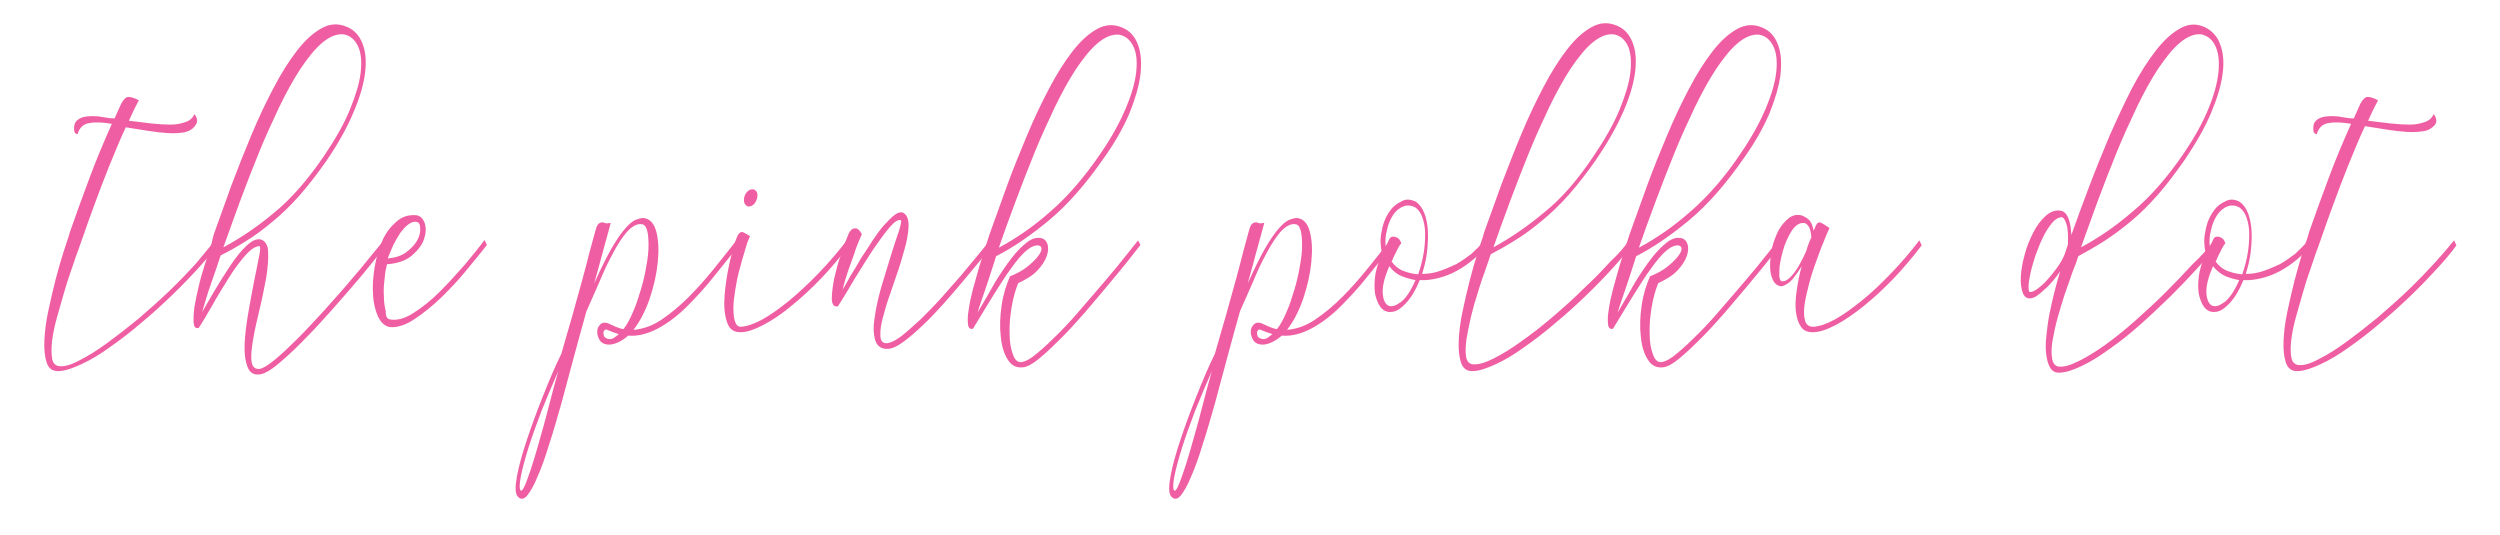 <?xml version="1.0" encoding="utf-8"?>
<!-- Generator: Adobe Illustrator 22.1.0, SVG Export Plug-In . SVG Version: 6.00 Build 0)  -->
<svg version="1.1" id="Layer_1" xmlns="http://www.w3.org/2000/svg" xmlns:xlink="http://www.w3.org/1999/xlink" x="0px" y="0px"
	 viewBox="0 0 648 138.8" style="enable-background:new 0 0 648 138.8;" xml:space="preserve">
<style type="text/css">
	.st0{fill:#EF5EA2;}
</style>
<title>Artboard 1</title>
<g>
	<path class="st0" d="M55.7,62.3l0.6,1.3c-1.2,1.7-2.9,3.7-4.9,5.9s-4.3,4.6-6.8,7c-2.5,2.4-5.1,4.8-7.9,7.1
		c-2.8,2.4-5.5,4.5-8.1,6.3c-2.6,1.9-5.1,3.4-7.5,4.5c-2.4,1.1-4.4,1.8-6.1,1.8c-1.4,0-2.4-0.7-2.9-2.2c-0.5-1.5-0.7-3.4-0.6-5.7
		c0.1-2.3,0.4-4.8,1-7.6c0.6-2.8,1.2-5.5,1.9-8.2c0.7-2.7,1.4-5.1,2.1-7.3s1.3-3.8,1.6-5c1.5-4.3,3.2-9,5-13.8
		c1.8-4.9,3.8-9.6,5.9-14.3c-2.3-0.4-4.2-0.5-5.8-0.2c-1.6,0.2-2.6,1.2-3.1,2.9c-0.6-0.1-0.9-0.5-0.9-1.3c0-0.8,0.1-1.4,0.3-1.7
		c0.4-0.7,1.1-1.1,1.9-1.4c0.8-0.2,1.7-0.3,2.7-0.3c0.9,0,1.9,0.1,2.9,0.3c1,0.2,1.9,0.3,2.7,0.3l1.7-3.8c0.5-0.9,1-1.5,1.5-1.7
		c0.5-0.2,1.6,0,3.1,0.8c-1,1.8-1.8,3.6-2.6,5.3c2,0.2,3.9,0.5,5.8,0.7c1.9,0.2,3.6,0.3,5.1,0.3c1.5,0,2.8-0.3,3.9-0.7
		c1.1-0.4,1.8-1.1,2.2-2c0.2,0.2,0.4,0.5,0.6,1.1c0.2,0.6,0.1,1.2-0.3,1.7C50,33.5,49,34,47.8,34.3c-1.3,0.2-2.7,0.3-4.3,0.2
		c-1.6-0.1-3.3-0.3-5.2-0.6c-1.9-0.3-3.8-0.6-5.7-0.9c-1.6,3.4-3,6.9-4.4,10.3c-1.4,3.5-2.6,6.7-3.7,9.7c-1.1,3-2.1,5.7-2.9,8.1
		c-0.8,2.4-1.5,4.1-1.9,5.3c-0.3,1-0.8,2.3-1.4,4.1c-0.6,1.7-1.2,3.6-1.8,5.7c-0.6,2.1-1.2,4.2-1.8,6.3c-0.6,2.2-1,4.2-1.2,5.9
		c-0.2,1.8-0.2,3.3,0,4.5c0.2,1.2,0.8,1.8,1.7,2c1.4,0.2,3.2-0.3,5.4-1.5c2.2-1.1,4.6-2.6,7.2-4.5c2.6-1.9,5.3-4,8.1-6.3
		c2.8-2.4,5.5-4.8,8-7.2c2.5-2.4,4.8-4.8,6.9-7.1C52.8,65.8,54.5,63.9,55.7,62.3z"/>
	<path class="st0" d="M55.5,60.5c1.4-3.9,2.9-8.1,4.5-12.5c1.7-4.5,3.4-8.8,5.2-13.1c1.8-4.3,3.7-8.3,5.7-12.1c2-3.8,4-7,6.1-9.7
		c2.1-2.7,4.2-4.6,6.4-5.8c2.2-1.2,4.3-1.3,6.6-0.3c1.9,0.8,3.2,2.3,4,4.4c0.8,2.1,1,4.6,0.6,7.7c-0.4,3-1.4,6.4-3.1,10.3
		c-1.6,3.8-3.9,7.9-6.9,12.3c-2.4,3.4-4.7,6.4-7,9c-2.3,2.6-4.6,4.8-6.9,6.7c-2.3,1.9-4.5,3.6-6.8,5c-2.2,1.4-4.5,2.7-6.7,3.8
		c-0.8,2.4-1.6,4.8-2.5,7.3c-0.9,2.5-1.6,5-2.3,7.4c0.9-1.5,1.9-3.4,3.3-5.7c1.3-2.2,2.7-4.4,4.1-6.5s2.8-3.8,4.2-5.1
		c1.4-1.3,2.6-1.8,3.7-1.5c1.1,0.4,1.8,1.5,1.8,3.3c0.1,1.8-0.1,4-0.5,6.6c-0.5,2.6-1,5.2-1.7,8.1C66.6,83,66,85.6,65.6,88
		c-0.4,2.4-0.6,4.3-0.4,5.7c0.2,1.4,0.9,2.1,2.2,1.9c0.9-0.2,2.2-1,4-2.5s3.7-3.3,5.9-5.5c2.2-2.2,4.4-4.6,6.7-7.1
		c2.3-2.6,4.6-5.1,6.6-7.5c2.1-2.4,3.9-4.6,5.5-6.6c1.6-1.9,2.7-3.3,3.4-4.2l0.6,1.3c-0.7,0.9-1.9,2.4-3.4,4.3
		c-1.6,2-3.4,4.2-5.5,6.6c-2.1,2.4-4.3,5-6.6,7.5c-2.3,2.6-4.6,5-6.7,7.1c-2.2,2.2-4.2,4-6,5.5c-1.8,1.5-3.3,2.3-4.3,2.5
		c-1.7,0.3-2.8-0.3-3.4-1.8c-0.6-1.5-0.9-3.5-0.8-5.9s0.4-5,0.9-7.9c0.5-2.9,1-5.6,1.5-8.2c0.5-2.6,1-4.7,1.3-6.5
		c0.4-1.8,0.4-2.7,0.2-2.9c-1.1,0-2.3,0.8-3.8,2.5c-1.4,1.6-2.9,3.6-4.3,5.9c-1.4,2.3-2.9,4.6-4.2,7c-1.4,2.4-2.5,4.3-3.5,5.8
		c-0.8,0.2-1.2-0.2-1.3-1.3c-0.1-1.1,0-2.5,0.2-4.2c0.3-1.7,0.7-3.6,1.2-5.7c0.5-2.1,1.1-4,1.7-5.9c0.6-1.9,1.1-3.6,1.6-5
		C55.1,61.7,55.4,60.9,55.5,60.5z M84,40.4c2.9-4.3,5.2-8.3,6.7-12c1.5-3.7,2.5-6.9,2.8-9.7c0.3-2.8,0.1-5-0.7-6.7s-2-2.8-3.7-3.1
		c-1.8-0.2-3.7,0.6-5.6,2.2c-1.9,1.6-3.7,3.9-5.6,6.7c-1.9,2.9-3.7,6.2-5.5,9.9c-1.8,3.8-3.6,7.7-5.3,11.9
		c-1.7,4.2-3.3,8.3-4.9,12.6c-1.5,4.2-3,8.2-4.3,11.9c4.5-2.4,8.9-5.4,13.2-9C75.4,51.6,79.7,46.7,84,40.4z"/>
	<path class="st0" d="M101.1,82.8c1.8,0.3,3.8-0.2,6.1-1.7c2.2-1.4,4.5-3.2,6.7-5.4c2.2-2.2,4.4-4.6,6.5-7c2.1-2.5,3.8-4.6,5.2-6.5
		l0.6,1.3c-1.4,1.8-3.1,3.9-5.1,6.3c-2,2.5-4.2,4.8-6.5,7.1c-2.3,2.2-4.7,4.2-7,5.7c-2.3,1.6-4.5,2.3-6.4,2.2
		c-1.4-0.2-2.4-1.1-3.2-2.7c-0.7-1.6-1.2-3.4-1.3-5.7c-0.2-2.2,0-4.6,0.4-7.1c0.4-2.5,1.1-4.8,2-6.9c0.9-2.1,2.2-3.7,3.7-5
		c1.5-1.3,3.2-1.8,5.2-1.6c1,0.2,1.7,0.9,2.1,2.1c0.4,1.3,0.3,2.6-0.2,4.1c-0.5,1.5-1.6,2.9-3.1,4.2c-1.5,1.3-3.7,2.1-6.5,2.3
		c-0.2,0.9-0.5,2.1-0.6,3.7c-0.2,1.5-0.3,3-0.2,4.5c0,1.5,0.2,2.8,0.5,4C99.9,82,100.4,82.7,101.1,82.8z M107.8,57.5
		c-0.7-0.1-1.3,0.2-2,0.7c-0.7,0.5-1.3,1.2-2,2.1c-0.6,0.9-1.2,1.9-1.8,3.1c-0.5,1.2-1.1,2.4-1.5,3.6c2-0.2,3.6-0.7,4.9-1.7
		c1.3-1,2.2-2,2.8-3.1c0.6-1.1,0.8-2.2,0.7-3.1C108.9,58,108.5,57.5,107.8,57.5z"/>
	<path class="st0" d="M158.3,57.8c-0.4,1.4-0.9,3.4-1.7,6.2c-0.7,2.7-1.6,5.9-2.6,9.5c1.7-3.8,3.2-6.8,4.5-9.1
		c1.3-2.2,2.5-4,3.5-5.1c1-1.2,1.9-1.9,2.7-2.3c0.8-0.3,1.5-0.5,2.1-0.5c1.6,0.2,2.7,1.3,3.3,3.5c0.6,2.2,0.7,4.9,0.4,7.9
		c-0.3,3.1-1,6.2-2.1,9.5c-1.1,3.2-2.5,5.9-4.2,8.1c2.4-0.2,4.8-1,7.2-2.6c2.4-1.6,4.8-3.6,7.1-5.9c2.3-2.3,4.5-4.8,6.6-7.4
		c2.1-2.6,4-5,5.8-7.3l0.6,1.3c-2,2.5-4.1,5.2-6.4,8c-2.2,2.8-4.6,5.4-7,7.8c-2.4,2.4-4.9,4.3-7.5,5.7c-2.6,1.4-5.2,2.1-7.8,1.9
		c-0.6,0.6-1.5,1.2-2.5,1.7c-1.1,0.5-2,0.7-2.9,0.6c-0.9-0.1-1.6-0.5-2-1.2c-0.4-0.7-0.6-1.4-0.6-2.2c0-0.7,0.3-1.3,0.8-1.8
		c0.5-0.5,1.2-0.6,2-0.3c0.7,0.3,1.3,0.6,2,0.9c0.7,0.3,1.3,0.5,2,0.6c0.9-1.1,1.7-2.6,2.5-4.5c0.8-1.8,1.4-3.7,2-5.7
		c0.6-2,1.1-4,1.4-6c0.4-2,0.6-3.8,0.6-5.5c0-1.6-0.1-3-0.4-4c-0.3-1-0.8-1.5-1.5-1.5c-1.2-0.1-2.4,0.6-3.7,2
		c-1.2,1.4-2.4,3.2-3.6,5.5c-1.2,2.2-2.4,4.7-3.5,7.4c-1.2,2.7-2.3,5.2-3.4,7.7c-1.1,3.9-2.2,7.9-3.3,12c-1.1,4.1-2.2,8.1-3.2,11.9
		c-1.1,3.8-2.1,7.4-3.2,10.7c-1,3.3-2,6.1-3,8.3c-0.9,2.3-1.9,3.9-2.7,4.9c-0.9,1-1.7,1-2.4,0.2c-0.7-0.8-0.7-2.5-0.2-5.3
		c0.5-2.7,1.4-5.9,2.6-9.5c1.2-3.6,2.6-7.4,4.2-11.4s3.1-7.6,4.7-10.8c0.9-3.3,1.9-6.5,2.8-9.7c0.9-3.2,1.7-6.2,2.5-9
		c0.8-2.8,1.4-5.3,2-7.6c0.6-2.3,1.1-4.1,1.5-5.5c0.2-0.8,0.4-1.3,0.6-1.6c0.2-0.3,0.5-0.5,0.8-0.6c0.3-0.1,0.7-0.1,1.1,0.1
		S157.7,57.8,158.3,57.8z M135,127.2c0.4,0.1,1-1,1.8-3.3c0.8-2.2,1.7-5,2.6-8.2c0.9-3.2,1.9-6.6,2.8-10.2c0.9-3.6,1.8-6.7,2.5-9.3
		c-1.5,3.4-2.9,6.8-4.3,10.2c-1.3,3.5-2.5,6.7-3.4,9.6c-0.9,2.9-1.6,5.4-2,7.5C134.6,125.6,134.6,126.8,135,127.2z M160.4,86.6
		c-0.5-0.2-1-0.3-1.5-0.5c-0.5-0.2-1-0.4-1.5-0.6c-0.3-0.2-0.6-0.1-0.7,0.1c-0.2,0.2-0.3,0.4-0.3,0.7c0,0.3,0.1,0.6,0.2,0.9
		c0.2,0.3,0.5,0.5,0.9,0.6c0.5,0.2,1.1,0.1,1.6-0.2C159.6,87.2,160.1,86.9,160.4,86.6z"/>
	<path class="st0" d="M194.4,61.2c-0.4,0.9-0.9,2.1-1.3,3.7c-0.5,1.5-0.9,3.1-1.4,4.9c-0.5,1.7-0.8,3.4-1.1,5.2
		c-0.3,1.8-0.5,3.4-0.5,4.8c0,1.4,0.1,2.6,0.4,3.5c0.3,0.9,0.8,1.4,1.5,1.4c1.6-0.1,3.4-0.7,5.6-1.9c2.2-1.2,4.5-2.9,7-4.9
		c2.5-2.1,5-4.4,7.6-7.1c2.6-2.7,5-5.5,7.3-8.5l0.6,1.3c-2.3,3-4.7,5.9-7.3,8.6c-2.6,2.7-5.2,5.1-7.7,7.1c-2.5,2.1-4.9,3.7-7.2,4.9
		c-2.3,1.2-4.2,1.9-5.8,1.9c-1.9,0.1-3.1-0.8-3.7-2.7c-0.6-1.9-0.8-4.1-0.6-6.7c0.2-2.6,0.6-5.3,1.2-8.1c0.6-2.8,1.2-5,1.8-6.6
		c0.5-1.4,1.1-2.1,1.8-1.8S193.7,60.8,194.4,61.2z M195.4,49.1c0.9,0.4,1.2,1.3,0.7,2.7c-0.2,0.6-0.6,1.1-1,1.4
		c-0.5,0.3-0.9,0.4-1.3,0.3c-0.4-0.2-0.7-0.5-0.9-1c-0.1-0.5-0.1-1.1,0.1-1.7c0.2-0.6,0.6-1.1,1-1.4C194.5,49.1,194.9,49,195.4,49.1
		z"/>
	<path class="st0" d="M223.4,60.7c-0.2,0.5-0.5,1.1-0.9,2.1c-0.4,0.9-0.8,2-1.2,3.3c-0.5,1.3-0.9,2.6-1.5,4.2
		c-0.5,1.5-1,3.1-1.4,4.8c0.6-1,1.3-2.2,2.1-3.7c0.9-1.4,1.8-2.9,2.7-4.5c1-1.5,2-3,3-4.6c1-1.5,2-2.9,3-4c1-1.1,1.9-2,2.7-2.6
		c0.8-0.6,1.5-0.8,2.1-0.6c1.1,0.5,1.6,1.8,1.5,3.7c-0.1,1.9-0.5,4.1-1.3,6.7c-0.7,2.6-1.6,5.3-2.6,8.1c-1,2.9-1.9,5.4-2.5,7.8
		c-0.7,2.3-1,4.2-0.9,5.7c0,1.4,0.8,2.1,2.1,1.8c0.9-0.2,2.1-0.8,3.5-1.9c1.4-1.1,3-2.6,4.8-4.2c1.7-1.7,3.5-3.5,5.3-5.5
		c1.8-2,3.5-4,5.2-5.9c1.6-1.9,3.1-3.7,4.4-5.3c1.3-1.6,2.3-2.8,2.9-3.6l0.6,1.3c-0.7,0.9-1.7,2.2-3,3.8c-1.3,1.6-2.8,3.4-4.4,5.3
		c-1.6,1.9-3.3,3.9-5.1,5.9c-1.8,2-3.6,3.9-5.3,5.5c-1.8,1.7-3.4,3.1-4.9,4.2c-1.5,1.1-2.8,1.8-3.9,1.9c-1.8,0.2-3-0.6-3.5-2.1
		c-0.5-1.6-0.6-3.5-0.2-5.9c0.3-2.4,0.9-5,1.7-7.9c0.9-2.9,1.7-5.6,2.5-8.2c0.8-2.6,1.5-4.7,2.1-6.4c0.5-1.7,0.7-2.6,0.5-2.8
		c-0.6-0.3-1.6,0.3-2.9,1.8c-1.3,1.5-2.7,3.5-4.3,5.8c-1.6,2.4-3.1,4.9-4.8,7.6c-1.6,2.7-3,5.1-4.3,7.1c-1,0.2-1.5-0.4-1.6-1.8
		c0-1.4,0.2-3.2,0.6-5.3c0.5-2.1,1-4.2,1.8-6.4c0.7-2.2,1.4-4,2-5.4c0.4-0.8,0.9-1.3,1.6-1.3C222.2,59.1,222.8,59.6,223.4,60.7z"/>
	<path class="st0" d="M253.4,81c1.6-2.7,3.1-5.3,4.5-7.8c1.5-2.4,2.9-4.5,4.3-6.3c1.4-1.8,2.7-3.1,4-4.1c1.3-1,2.5-1.3,3.6-1.1
		c0.9,0.2,1.4,0.7,1.7,1.6c0.3,0.9,0.2,2-0.2,3.1c-0.4,1.2-1.2,2.4-2.4,3.7c-1.2,1.3-2.9,2.3-5,3.3c-0.7,1.8-1.3,3.8-1.7,6.3
		c-0.4,2.4-0.6,4.7-0.5,6.9c0,2.1,0.3,3.9,0.9,5.4c0.5,1.4,1.3,2.1,2.5,1.8c0.9-0.2,2.2-0.9,3.8-2.3c1.7-1.4,3.5-3.1,5.5-5.1
		s4.1-4.3,6.2-6.8c2.2-2.5,4.2-4.9,6.1-7.1s3.6-4.3,5.1-6.2c1.5-1.8,2.5-3.2,3.2-4c0.1,0.2,0.2,0.4,0.3,0.6c0.1,0.2,0.2,0.4,0.3,0.6
		c-0.7,0.9-1.8,2.3-3.3,4.2c-1.5,1.9-3.2,3.9-5.1,6.2c-1.9,2.3-3.9,4.6-6,7.1c-2.1,2.4-4.2,4.7-6.2,6.7s-3.9,3.8-5.6,5.2
		c-1.7,1.4-3.1,2.2-4.2,2.3c-1.7,0.2-3-0.4-4-2c-1-1.6-1.6-3.6-1.8-6c-0.3-2.4-0.2-5.1,0.2-7.9c0.4-2.9,1.2-5.4,2.2-7.7
		c1.1-0.4,2.3-1,3.4-1.7c1.2-0.8,2.1-1.6,2.9-2.4c0.8-0.8,1.4-1.6,1.7-2.3c0.3-0.7,0.2-1.2-0.3-1.5c-0.9-0.3-2,0.1-3.3,1.1
		c-1.2,1-2.6,2.6-4,4.6c-1.5,2-3,4.4-4.7,7.1c-1.7,2.7-3.4,5.6-5.3,8.7c-0.8,0.2-1.2-0.2-1.3-1.2c-0.1-1-0.1-2.2,0.2-3.8
		c0.2-1.6,0.6-3.4,1.1-5.3c0.5-1.9,1.1-3.8,1.6-5.7c0.6-1.9,1.1-3.6,1.6-5.1c0.5-1.6,0.9-2.7,1.1-3.4c1.4-3.9,2.9-8.1,4.5-12.5
		s3.4-8.8,5.2-13.1c1.8-4.3,3.7-8.3,5.7-12.1c2-3.8,4-7,6.1-9.7c2.1-2.7,4.2-4.6,6.4-5.8c2.2-1.2,4.3-1.3,6.6-0.3
		c1.9,0.8,3.2,2.3,4,4.5c0.8,2.1,0.9,4.7,0.6,7.7c-0.4,3-1.4,6.4-2.9,10.1c-1.6,3.7-3.8,7.6-6.6,11.5c-4.8,6.9-9.5,12.2-14.2,16.1
		c-4.7,3.9-9.2,7-13.7,9.3c-0.1,0.2-0.3,1-0.7,2.2c-0.4,1.3-0.9,2.7-1.4,4.3c-0.5,1.6-1.1,3.2-1.6,4.7C254,79.1,253.6,80.2,253.4,81
		z M285.4,39.6c2.8-4.1,4.9-8,6.4-11.5c1.5-3.6,2.4-6.7,2.7-9.4c0.3-2.7,0.1-4.9-0.7-6.6c-0.8-1.7-2-2.8-3.7-3.1
		c-1.8-0.2-3.7,0.6-5.6,2.2c-1.9,1.6-3.7,3.9-5.6,6.7c-1.9,2.9-3.7,6.2-5.5,9.9c-1.8,3.8-3.6,7.7-5.3,11.9
		c-1.7,4.2-3.3,8.3-4.9,12.6c-1.6,4.2-3,8.2-4.3,11.9c4.5-2.4,9-5.5,13.4-9.4C276.8,50.9,281.1,45.9,285.4,39.6z"/>
	<path class="st0" d="M327.7,57.8c-0.4,1.4-0.9,3.4-1.7,6.2c-0.7,2.7-1.6,5.9-2.6,9.5c1.7-3.8,3.2-6.8,4.5-9.1
		c1.3-2.2,2.5-4,3.5-5.1c1-1.2,1.9-1.9,2.7-2.3c0.8-0.3,1.5-0.5,2.1-0.5c1.6,0.2,2.7,1.3,3.3,3.5c0.6,2.2,0.7,4.9,0.4,7.9
		c-0.3,3.1-1,6.2-2.1,9.5c-1.1,3.2-2.5,5.9-4.2,8.1c2.4-0.2,4.8-1,7.2-2.6c2.4-1.6,4.8-3.6,7.1-5.9c2.3-2.3,4.5-4.8,6.6-7.4
		c2.1-2.6,4-5,5.8-7.3l0.6,1.3c-2,2.5-4.1,5.2-6.4,8c-2.2,2.8-4.6,5.4-7,7.8c-2.4,2.4-4.9,4.3-7.5,5.7c-2.6,1.4-5.2,2.1-7.8,1.9
		c-0.6,0.6-1.5,1.2-2.5,1.7c-1.1,0.5-2,0.7-2.9,0.6c-0.9-0.1-1.6-0.5-2-1.2c-0.4-0.7-0.6-1.4-0.6-2.2c0-0.7,0.3-1.3,0.8-1.8
		c0.5-0.5,1.2-0.6,2-0.3c0.7,0.3,1.3,0.6,2,0.9c0.7,0.3,1.3,0.5,2,0.6c0.9-1.1,1.7-2.6,2.5-4.5c0.8-1.8,1.4-3.7,2-5.7
		c0.6-2,1.1-4,1.4-6c0.4-2,0.6-3.8,0.6-5.5c0-1.6-0.1-3-0.4-4c-0.3-1-0.8-1.5-1.5-1.5c-1.2-0.1-2.4,0.6-3.7,2
		c-1.2,1.4-2.4,3.2-3.6,5.5c-1.2,2.2-2.4,4.7-3.5,7.4c-1.2,2.7-2.3,5.2-3.4,7.7c-1.1,3.9-2.2,7.9-3.3,12c-1.1,4.1-2.2,8.1-3.2,11.9
		c-1.1,3.8-2.1,7.4-3.2,10.7c-1,3.3-2,6.1-3,8.3c-0.9,2.3-1.9,3.9-2.7,4.9c-0.9,1-1.7,1-2.4,0.2c-0.7-0.8-0.7-2.5-0.2-5.3
		c0.5-2.7,1.4-5.9,2.6-9.5c1.2-3.6,2.6-7.4,4.2-11.4s3.1-7.6,4.7-10.8c0.9-3.3,1.9-6.5,2.8-9.7c0.9-3.2,1.7-6.2,2.5-9
		c0.8-2.8,1.4-5.3,2-7.6c0.6-2.3,1.1-4.1,1.5-5.5c0.2-0.8,0.4-1.3,0.6-1.6c0.2-0.3,0.5-0.5,0.8-0.6c0.3-0.1,0.7-0.1,1.1,0.1
		S327.1,57.8,327.7,57.8z M304.4,127.2c0.4,0.1,1-1,1.8-3.3c0.8-2.2,1.7-5,2.6-8.2c0.9-3.2,1.9-6.6,2.8-10.2
		c0.9-3.6,1.8-6.7,2.5-9.3c-1.5,3.4-2.9,6.8-4.3,10.2c-1.3,3.5-2.5,6.7-3.4,9.6c-0.9,2.9-1.6,5.4-2,7.5
		C304,125.6,304,126.8,304.4,127.2z M329.8,86.6c-0.5-0.2-1-0.3-1.5-0.5c-0.5-0.2-1-0.4-1.5-0.6c-0.3-0.2-0.6-0.1-0.7,0.1
		c-0.2,0.2-0.3,0.4-0.3,0.7c0,0.3,0.1,0.6,0.2,0.9c0.2,0.3,0.5,0.5,0.9,0.6c0.5,0.2,1.1,0.1,1.6-0.2C329,87.2,329.5,86.9,329.8,86.6
		z"/>
	<path class="st0" d="M367,52.3c1,0.7,1.7,1.7,2.2,3c0.5,1.3,0.8,2.8,0.9,4.5c0.1,1.7,0,3.5-0.2,5.4s-0.7,3.9-1.3,5.8
		c1.4,0,2.9-0.2,4.4-0.7c1.5-0.5,2.9-1.1,4.4-1.8c1.4-0.8,2.7-1.7,4-2.7c1.2-1.1,2.3-2.2,3.3-3.4l0.6,1.3c-1,1.4-2.2,2.6-3.6,3.7
		c-1.3,1.1-2.8,2.1-4.3,2.9c-1.5,0.8-3,1.4-4.7,1.8c-1.6,0.4-3.2,0.6-4.7,0.5c-1.1,2.7-2.3,4.6-3.5,5.9c-1.2,1.3-2.3,2.1-3.4,2.3
		c-1.1,0.2-2,0-2.8-0.7c-0.8-0.7-1.3-1.8-1.7-3.2c-0.4-1.4-0.4-3.1-0.2-5c0.2-1.9,0.9-4.1,1.8-6.3c-0.4-1.8-0.5-3.7-0.1-5.5
		c0.3-1.9,0.9-3.5,1.8-4.9c0.9-1.4,1.9-2.3,3.2-2.9C364.3,51.5,365.6,51.6,367,52.3z M360.1,69c-1.2,2.8-1.8,5.1-1.7,6.9
		c0.1,1.8,0.6,2.8,1.4,3.3c0.9,0.4,1.9,0.1,3.3-0.9c1.3-1,2.6-2.9,3.8-5.7c-1.1-0.2-2.3-0.5-3.5-1C362.1,71.1,361,70.2,360.1,69z
		 M363.2,63.1c-0.2,0.2-0.5,0.6-0.7,1c-0.2,0.4-0.5,0.9-0.7,1.4c-0.3,0.5-0.5,1-0.7,1.4c-0.2,0.5-0.3,0.8-0.4,0.9
		c0.9,1.2,2,2.1,3.3,2.5c1.3,0.5,2.4,0.7,3.6,0.8c0.6-1.8,1.1-3.6,1.4-5.4c0.3-1.8,0.4-3.5,0.4-5.1s-0.3-3-0.7-4.2
		c-0.4-1.2-1-2-1.8-2.6c-1.1-0.6-2.1-0.7-3.2-0.3c-1,0.4-1.9,1.2-2.6,2.2c-0.7,1.1-1.3,2.4-1.6,3.9c-0.4,1.5-0.5,3-0.3,4.5
		c0.1-0.2,0.2-0.5,0.4-1c0.2-0.5,0.4-0.9,0.6-1.3c0.4-0.5,0.9-0.6,1.7-0.3C362.5,61.7,363,62.2,363.2,63.1z"/>
	<path class="st0" d="M422.3,62.3l0.6,1.3c-1.2,1.7-2.9,3.7-4.9,5.9s-4.3,4.6-6.8,7c-2.5,2.4-5.1,4.8-7.9,7.1
		c-2.8,2.4-5.5,4.5-8.1,6.3c-2.6,1.9-5.1,3.4-7.5,4.5c-2.4,1.1-4.4,1.8-6.1,1.8c-1.4,0-2.4-0.7-2.9-2.2c-0.5-1.5-0.7-3.4-0.6-5.7
		c0.1-2.3,0.4-4.8,1-7.6c0.6-2.8,1.2-5.5,1.9-8.2c0.7-2.7,1.4-5.1,2.1-7.3s1.3-3.8,1.6-5c1.4-3.9,2.9-8,4.5-12.5
		c1.7-4.4,3.4-8.8,5.2-13.1c1.8-4.3,3.7-8.3,5.7-12.1c2-3.8,4-7,6.1-9.7c2.1-2.7,4.2-4.6,6.4-5.8c2.2-1.2,4.3-1.3,6.6-0.3
		c1.9,0.8,3.2,2.3,4,4.4c0.8,2.1,1,4.6,0.6,7.7c-0.4,3-1.4,6.4-3.1,10.3c-1.7,3.8-4,7.9-7,12.3c-2.4,3.4-4.7,6.4-7,9
		c-2.3,2.6-4.6,4.8-6.9,6.7c-2.3,1.9-4.5,3.6-6.8,5c-2.2,1.4-4.5,2.7-6.6,3.8c-0.3,1-0.8,2.3-1.4,4.1c-0.6,1.7-1.3,3.6-1.9,5.7
		c-0.7,2.1-1.3,4.2-1.8,6.3c-0.5,2.2-0.9,4.2-1.2,5.9c-0.2,1.8-0.3,3.3-0.1,4.5c0.2,1.2,0.7,1.8,1.6,2c1.4,0.2,3.2-0.3,5.4-1.4
		c2.2-1.1,4.7-2.6,7.3-4.5c2.7-1.9,5.4-4,8.2-6.4c2.8-2.4,5.5-4.8,8-7.3c2.6-2.4,4.9-4.8,6.9-7C419.5,65.9,421.1,63.9,422.3,62.3z
		 M413.1,40.4c2.9-4.3,5.2-8.3,6.7-12c1.5-3.7,2.5-6.9,2.8-9.7c0.3-2.8,0.1-5-0.6-6.7c-0.8-1.7-2-2.8-3.7-3.1
		c-1.8-0.2-3.7,0.6-5.6,2.2c-1.9,1.6-3.7,3.9-5.6,6.7c-1.9,2.9-3.7,6.2-5.5,9.9c-1.8,3.8-3.6,7.7-5.3,11.9
		c-1.7,4.2-3.3,8.3-4.9,12.6s-3,8.2-4.3,11.9c4.4-2.4,8.8-5.4,13.1-9C404.6,51.6,408.9,46.7,413.1,40.4z"/>
	<path class="st0" d="M419.3,81c1.6-2.7,3.1-5.3,4.5-7.8c1.5-2.4,2.9-4.5,4.3-6.3c1.4-1.8,2.7-3.1,4-4.1c1.3-1,2.5-1.3,3.6-1.1
		c0.9,0.2,1.4,0.7,1.7,1.6c0.3,0.9,0.2,2-0.2,3.1c-0.4,1.2-1.2,2.4-2.4,3.7c-1.2,1.3-2.9,2.3-5,3.3c-0.7,1.8-1.3,3.8-1.7,6.3
		c-0.4,2.4-0.6,4.7-0.5,6.9c0,2.1,0.3,3.9,0.9,5.4c0.5,1.4,1.3,2.1,2.5,1.8c0.9-0.2,2.2-0.9,3.8-2.3c1.7-1.4,3.5-3.1,5.5-5.1
		s4.1-4.3,6.2-6.8c2.2-2.5,4.2-4.9,6.1-7.1s3.6-4.3,5.1-6.2c1.5-1.8,2.5-3.2,3.2-4c0.1,0.2,0.2,0.4,0.3,0.6c0.1,0.2,0.2,0.4,0.3,0.6
		c-0.7,0.9-1.8,2.3-3.3,4.2c-1.5,1.9-3.2,3.9-5.1,6.2c-1.9,2.3-3.9,4.6-6,7.1c-2.1,2.4-4.2,4.7-6.2,6.7s-3.9,3.8-5.6,5.2
		c-1.7,1.4-3.1,2.2-4.2,2.3c-1.7,0.2-3-0.4-4-2c-1-1.6-1.6-3.6-1.8-6c-0.3-2.4-0.2-5.1,0.2-7.9c0.4-2.9,1.2-5.4,2.2-7.7
		c1.1-0.4,2.3-1,3.4-1.7c1.2-0.8,2.1-1.6,2.9-2.4c0.8-0.8,1.4-1.6,1.7-2.3c0.3-0.7,0.2-1.2-0.3-1.5c-0.9-0.3-2,0.1-3.3,1.1
		c-1.2,1-2.6,2.6-4,4.6c-1.5,2-3,4.4-4.7,7.1c-1.7,2.7-3.4,5.6-5.3,8.7c-0.8,0.2-1.2-0.2-1.3-1.2c-0.1-1-0.1-2.2,0.2-3.8
		c0.2-1.6,0.6-3.4,1.1-5.3c0.5-1.9,1.1-3.8,1.6-5.7c0.6-1.9,1.1-3.6,1.6-5.1c0.5-1.6,0.9-2.7,1.1-3.4c1.4-3.9,2.9-8.1,4.5-12.5
		s3.4-8.8,5.2-13.1c1.8-4.3,3.7-8.3,5.7-12.1c2-3.8,4-7,6.1-9.7c2.1-2.7,4.2-4.6,6.4-5.8c2.2-1.2,4.3-1.3,6.6-0.3
		c1.9,0.8,3.2,2.3,4,4.5c0.8,2.1,0.9,4.7,0.6,7.7c-0.4,3-1.4,6.4-2.9,10.1c-1.6,3.7-3.8,7.6-6.6,11.5c-4.8,6.9-9.5,12.2-14.2,16.1
		c-4.7,3.9-9.2,7-13.7,9.3c-0.1,0.2-0.3,1-0.7,2.2c-0.4,1.3-0.9,2.7-1.4,4.3c-0.5,1.6-1.1,3.2-1.6,4.7
		C419.9,79.1,419.5,80.2,419.3,81z M451.3,39.6c2.8-4.1,4.9-8,6.4-11.5c1.5-3.6,2.4-6.7,2.7-9.4c0.3-2.7,0.1-4.9-0.7-6.6
		c-0.8-1.7-2-2.8-3.7-3.1c-1.8-0.2-3.7,0.6-5.6,2.2c-1.9,1.6-3.7,3.9-5.6,6.7c-1.9,2.9-3.7,6.2-5.5,9.9c-1.8,3.8-3.6,7.7-5.3,11.9
		c-1.7,4.2-3.3,8.3-4.9,12.6c-1.6,4.2-3,8.2-4.3,11.9c4.5-2.4,9-5.5,13.4-9.4C442.7,50.9,447.1,45.9,451.3,39.6z"/>
	<path class="st0" d="M474.2,59.1c-0.4,0.9-1,2.2-1.6,3.8c-0.7,1.6-1.3,3.4-2,5.3c-0.7,1.9-1.3,3.8-1.8,5.8
		c-0.5,1.9-0.9,3.7-1.1,5.3c-0.2,1.6-0.1,2.9,0.2,3.9c0.3,1,1,1.5,2.1,1.5c1.6-0.1,3.4-0.7,5.6-1.9c2.2-1.2,4.5-2.9,7-4.9
		s5-4.4,7.6-7.1c2.6-2.7,5-5.5,7.3-8.5l0.6,1.3c-2.3,3-4.7,5.9-7.3,8.6c-2.6,2.7-5.2,5.1-7.7,7.1s-4.9,3.7-7.2,4.9
		c-2.3,1.2-4.2,1.9-5.9,1.9c-1.4,0.1-2.5-0.4-3.2-1.4c-0.7-1-1.1-2.3-1.3-3.9c-0.2-1.6-0.1-3.4,0.2-5.5s0.7-4.2,1.3-6.3
		c-0.8,1.3-1.6,2.4-2.4,3.4c-0.9,1-1.8,1.5-2.7,1.8c-1,0-1.8-0.5-2.3-1.5c-0.5-1-0.8-2.2-0.8-3.7c0-1.4,0.1-3,0.5-4.7
		c0.4-1.7,1-3.2,1.7-4.6c0.8-1.4,1.7-2.4,2.7-3.2c1.1-0.8,2.2-1,3.5-0.6c0.5,0.2,1,0.5,1.6,1c0.6,0.5,1,1.5,1.3,2.9l0.6-1.4
		c0.3-0.6,0.7-0.9,1.2-0.7S473.2,58.4,474.2,59.1z M469.5,61.5c-0.1-1.3-0.3-2.2-0.7-2.8c-0.4-0.6-0.8-0.9-1.2-0.9
		c-1.2-0.1-2.3,0.6-3.3,2.2c-0.9,1.5-1.7,3.2-2.2,5.1c-0.5,1.9-0.9,3.6-0.9,5.3c-0.1,1.6,0.2,2.5,0.7,2.5c0.7,0.1,1.4-0.3,2.2-1.1
		c0.8-0.8,1.5-1.8,2.2-3c0.7-1.2,1.3-2.4,1.9-3.8C468.6,63.5,469.1,62.4,469.5,61.5z"/>
	<path class="st0" d="M573.9,62.3l0.6,1.3c-1.3,1.8-3,3.8-5.1,6.1c-2.1,2.3-4.3,4.6-6.8,7.1c-2.5,2.4-5,4.8-7.7,7.2
		c-2.7,2.4-5.3,4.5-7.9,6.3c-2.6,1.9-5,3.4-7.3,4.5c-2.3,1.1-4.3,1.8-6,1.8c-1,0-1.8-0.4-2.3-1.3c-0.5-0.8-0.8-1.9-1-3.3
		s-0.2-3,0-4.8c0.2-1.8,0.4-3.7,0.8-5.7c0.4-1.9,0.8-3.9,1.3-5.8s1-3.8,1.5-5.4c-0.5,0.8-1.1,1.6-1.8,2.4c-0.7,0.8-1.3,1.5-2,2.1
		c-0.7,0.6-1.3,1.2-2,1.7c-0.6,0.5-1.2,0.7-1.7,0.8c-1,0.2-1.8-0.3-2.2-1.4c-0.4-1.1-0.6-2.5-0.5-4.2c0.1-1.8,0.4-3.6,1-5.7
		c0.5-2,1.3-3.9,2.2-5.7c0.9-1.8,2-3.2,3.2-4.3c1.2-1.1,2.5-1.6,3.8-1.4c0.3,0,0.6,0.1,0.9,0.3c0.3,0.2,0.6,0.5,0.9,1
		s0.5,1.1,0.7,1.9c0.2,0.8,0.3,1.8,0.4,3.1c1.4-3.9,2.9-8.1,4.6-12.5c1.7-4.5,3.5-8.9,5.3-13.2c1.9-4.3,3.8-8.4,5.8-12.3
		c2-3.8,4.1-7.1,6.2-9.8c2.1-2.7,4.2-4.6,6.4-5.8c2.2-1.2,4.3-1.2,6.4-0.2c1.8,0.9,3.2,2.4,3.9,4.5c0.8,2.1,1,4.6,0.6,7.6
		c-0.4,3-1.4,6.3-3,10.1s-3.9,7.8-6.8,12.1c-2.4,3.4-4.7,6.5-7,9.1c-2.3,2.6-4.6,4.9-7,6.9c-2.3,1.9-4.6,3.6-6.9,5.1
		c-2.2,1.4-4.5,2.7-6.7,3.9c-0.3,1-0.8,2.4-1.5,4.1c-0.6,1.8-1.3,3.7-2,5.7c-0.7,2.1-1.3,4.2-1.9,6.3c-0.6,2.2-1,4.2-1.3,5.9
		c-0.3,1.8-0.3,3.3-0.1,4.5c0.2,1.2,0.7,1.9,1.6,2.1c1.4,0.2,3.1-0.3,5.3-1.4c2.2-1.1,4.5-2.5,7-4.3c2.5-1.8,5.1-3.9,7.8-6.3
		c2.7-2.4,5.3-4.8,7.8-7.3c2.5-2.5,4.8-4.9,6.9-7.2C570.8,66.2,572.5,64.1,573.9,62.3z M535.2,65.8l0.8-2.4c0.1-2.4,0-4.2-0.4-5.4
		c-0.4-1.2-0.8-1.7-1.3-1.7c-0.9,0.1-1.7,0.6-2.5,1.6c-0.8,1-1.6,2.2-2.3,3.7c-0.7,1.4-1.3,3-1.9,4.6c-0.5,1.6-1,3.2-1.3,4.6
		c-0.3,1.4-0.5,2.6-0.5,3.5c0,0.9,0.1,1.4,0.4,1.4c0.5,0,1.2-0.3,2-0.9c0.8-0.6,1.6-1.3,2.4-2.2c0.8-0.9,1.7-2,2.5-3.1
		C534,68.3,534.7,67.1,535.2,65.8z M565.8,40.1c2.8-4.1,5-8,6.5-11.6c1.5-3.6,2.4-6.8,2.7-9.6c0.3-2.8,0.1-5-0.7-6.8
		c-0.8-1.8-2-2.8-3.7-3.2c-1.8-0.2-3.7,0.6-5.6,2.2c-1.9,1.6-3.7,3.9-5.6,6.7c-1.9,2.9-3.7,6.2-5.5,9.9c-1.8,3.8-3.6,7.7-5.3,11.9
		c-1.7,4.2-3.3,8.3-4.9,12.6c-1.5,4.2-3,8.2-4.3,11.9c4.5-2.4,8.9-5.4,13.3-9.2C557.2,51.2,561.5,46.3,565.8,40.1z"/>
	<path class="st0" d="M580.5,52.3c1,0.7,1.7,1.7,2.2,3c0.5,1.3,0.8,2.8,0.9,4.5c0.1,1.7,0,3.5-0.2,5.4s-0.7,3.9-1.3,5.8
		c1.4,0,2.9-0.2,4.4-0.7c1.5-0.5,2.9-1.1,4.4-1.8c1.4-0.8,2.7-1.7,4-2.7c1.2-1.1,2.3-2.2,3.3-3.4l0.6,1.3c-1,1.4-2.2,2.6-3.6,3.7
		c-1.3,1.1-2.8,2.1-4.3,2.9c-1.5,0.8-3,1.4-4.7,1.8c-1.6,0.4-3.2,0.6-4.7,0.5c-1.1,2.7-2.3,4.6-3.5,5.9c-1.2,1.3-2.3,2.1-3.4,2.3
		c-1.1,0.2-2,0-2.8-0.7c-0.8-0.7-1.3-1.8-1.7-3.2c-0.4-1.4-0.4-3.1-0.2-5c0.2-1.9,0.9-4.1,1.8-6.3c-0.4-1.8-0.5-3.7-0.1-5.5
		c0.3-1.9,0.9-3.5,1.8-4.9c0.9-1.4,1.9-2.3,3.2-2.9C577.9,51.5,579.2,51.6,580.5,52.3z M573.6,69c-1.2,2.8-1.8,5.1-1.7,6.9
		c0.1,1.8,0.6,2.8,1.4,3.3c0.9,0.4,1.9,0.1,3.3-0.9c1.3-1,2.6-2.9,3.8-5.7c-1.1-0.2-2.3-0.5-3.5-1C575.7,71.1,574.6,70.2,573.6,69z
		 M576.8,63.1c-0.2,0.2-0.5,0.6-0.7,1c-0.2,0.4-0.5,0.9-0.7,1.4c-0.3,0.5-0.5,1-0.7,1.4c-0.2,0.5-0.3,0.8-0.4,0.9
		c0.9,1.2,2,2.1,3.3,2.5c1.3,0.5,2.4,0.7,3.6,0.8c0.6-1.8,1.1-3.6,1.4-5.4c0.3-1.8,0.4-3.5,0.4-5.1s-0.3-3-0.7-4.2
		c-0.4-1.2-1-2-1.8-2.6c-1.1-0.6-2.1-0.7-3.2-0.3c-1,0.4-1.9,1.2-2.6,2.2c-0.7,1.1-1.3,2.4-1.6,3.9c-0.4,1.5-0.5,3-0.3,4.5
		c0.1-0.2,0.2-0.5,0.4-1c0.2-0.5,0.4-0.9,0.6-1.3c0.4-0.5,0.9-0.6,1.7-0.3C576.1,61.7,576.6,62.2,576.8,63.1z"/>
	<path class="st0" d="M636.1,62.3l0.6,1.3c-1.2,1.7-2.9,3.7-4.9,5.9c-2.1,2.3-4.3,4.6-6.8,7c-2.5,2.4-5.1,4.8-7.9,7.1
		c-2.8,2.4-5.5,4.5-8.1,6.3c-2.6,1.9-5.1,3.4-7.5,4.5c-2.4,1.1-4.4,1.8-6.1,1.8c-1.4,0-2.4-0.7-2.9-2.2c-0.5-1.5-0.7-3.4-0.6-5.7
		c0.1-2.3,0.4-4.8,1-7.6c0.6-2.8,1.2-5.5,1.9-8.2c0.7-2.7,1.4-5.1,2.1-7.3s1.3-3.8,1.6-5c1.5-4.3,3.2-9,5-13.8
		c1.8-4.9,3.8-9.6,5.9-14.3c-2.3-0.4-4.2-0.5-5.8-0.2c-1.6,0.2-2.6,1.2-3.1,2.9c-0.6-0.1-0.9-0.5-0.9-1.3c0-0.8,0.1-1.4,0.3-1.7
		c0.4-0.7,1.1-1.1,1.9-1.4c0.8-0.2,1.7-0.3,2.7-0.3c0.9,0,1.9,0.1,2.9,0.3c1,0.2,1.9,0.3,2.7,0.3l1.7-3.8c0.5-0.9,1-1.5,1.5-1.7
		s1.6,0,3.1,0.8c-1,1.8-1.8,3.6-2.6,5.3c2,0.2,3.9,0.5,5.8,0.7c1.9,0.2,3.6,0.3,5.1,0.3c1.5,0,2.8-0.3,3.9-0.7
		c1.1-0.4,1.8-1.1,2.2-2c0.2,0.2,0.4,0.5,0.6,1.1c0.2,0.6,0.1,1.2-0.3,1.7c-0.7,0.8-1.6,1.4-2.9,1.6c-1.3,0.2-2.7,0.3-4.3,0.2
		c-1.6-0.1-3.3-0.3-5.2-0.6c-1.9-0.3-3.8-0.6-5.7-0.9c-1.6,3.4-3,6.9-4.4,10.3c-1.4,3.5-2.6,6.7-3.7,9.7c-1.1,3-2.1,5.7-2.9,8.1
		c-0.8,2.4-1.5,4.1-1.9,5.3c-0.3,1-0.8,2.3-1.4,4.1c-0.6,1.7-1.2,3.6-1.8,5.7c-0.6,2.1-1.2,4.2-1.8,6.3c-0.6,2.2-1,4.2-1.2,5.9
		c-0.2,1.8-0.2,3.3,0,4.5c0.2,1.2,0.8,1.8,1.7,2c1.4,0.2,3.2-0.3,5.4-1.5c2.2-1.1,4.6-2.6,7.2-4.5c2.6-1.9,5.3-4,8.1-6.3
		c2.8-2.4,5.5-4.8,8-7.2c2.5-2.4,4.8-4.8,6.9-7.1C633.2,65.8,634.8,63.9,636.1,62.3z"/>
</g>
</svg>
